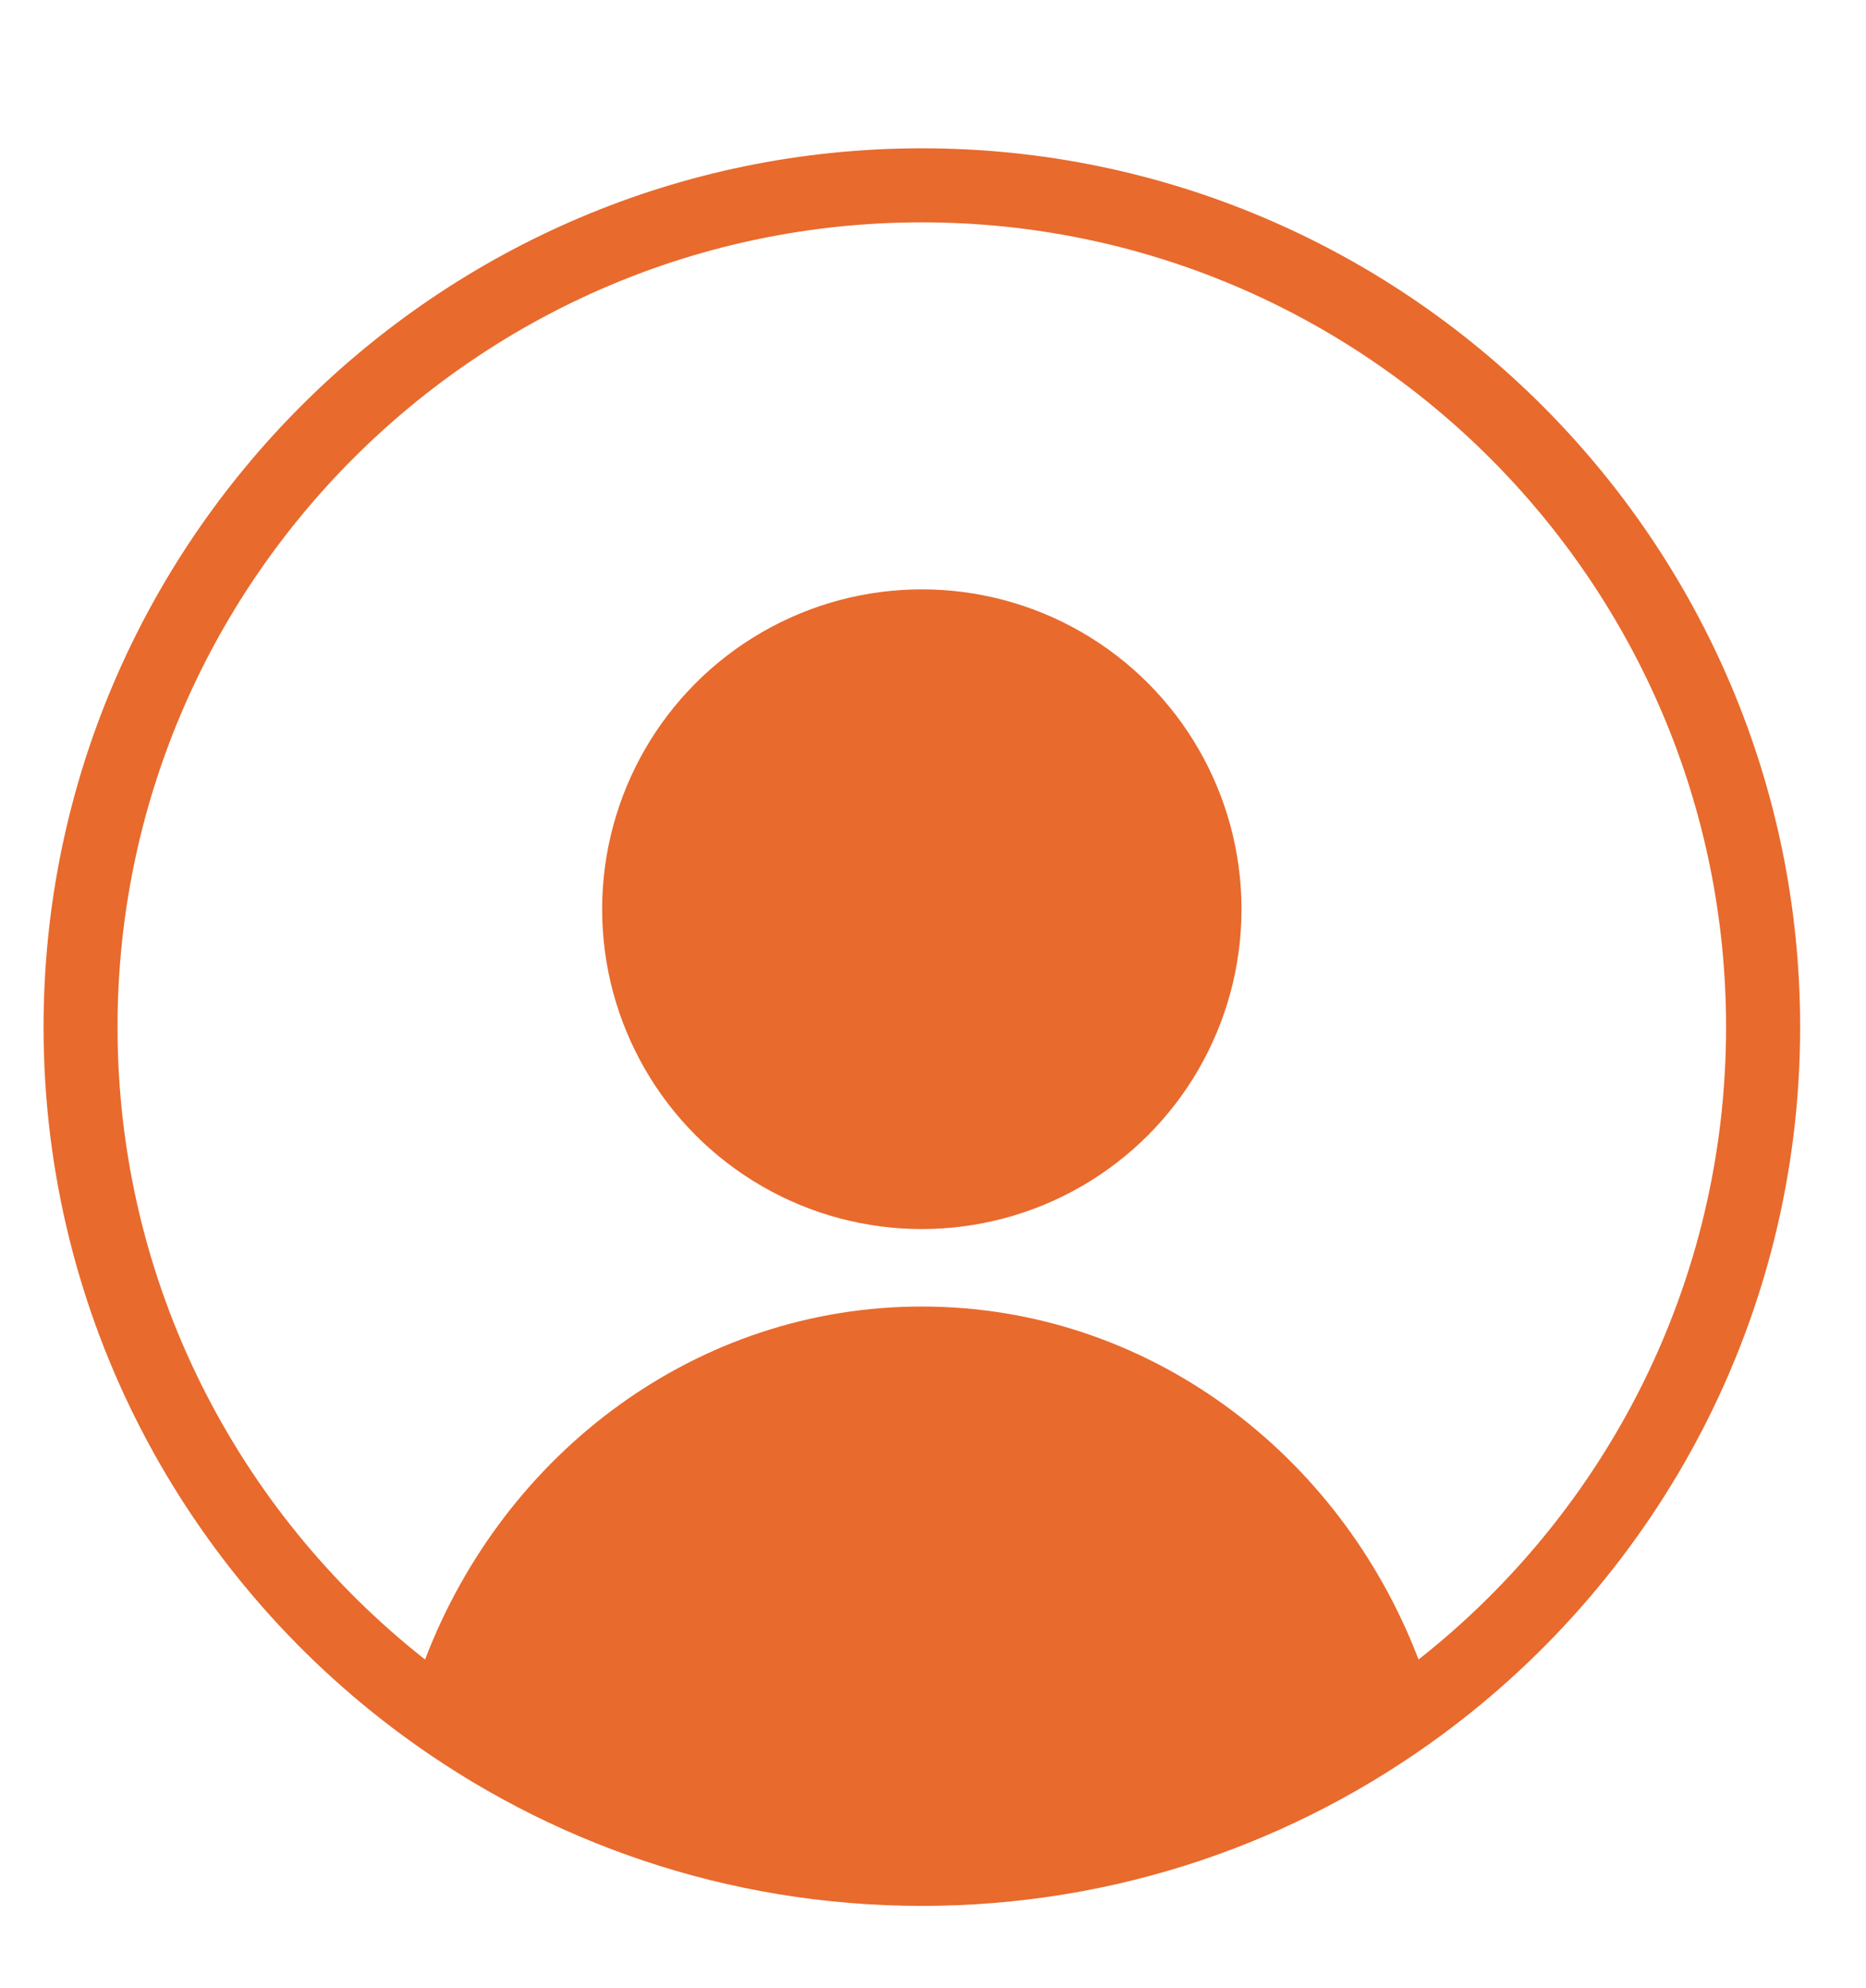 <?xml version="1.0" encoding="iso-8859-1"?>
<!-- Generator: Adobe Illustrator 16.0.0, SVG Export Plug-In . SVG Version: 6.00 Build 0)  -->
<!DOCTYPE svg PUBLIC "-//W3C//DTD SVG 1.1//EN" "http://www.w3.org/Graphics/SVG/1.1/DTD/svg11.dtd">
<svg version="1.1" id="Main" xmlns="http://www.w3.org/2000/svg" xmlns:xlink="http://www.w3.org/1999/xlink" x="0px" y="0px"
	 width="48.833px" height="52.001px" viewBox="0 0 48.833 52.001" style="enable-background:new 0 0 48.833 52.001;"
	 xml:space="preserve">
<g>
	<circle style="fill:#E86A2D;" cx="24.124" cy="23.781" r="8.366"/>
	<g>
		<path style="fill:#E86A2D;" d="M24.125,3.879C11.45,3.879,1.14,14.189,1.14,26.864c0,7.587,3.695,14.33,9.382,18.517
			c3.81,2.808,8.516,4.469,13.603,4.469c5.085,0,9.792-1.661,13.603-4.469c5.688-4.188,9.382-10.93,9.382-18.517
			C47.109,14.189,36.797,3.879,24.125,3.879z M37.123,43.406c-2.066-5.412-7.109-9.233-12.999-9.233c-5.892,0-10.932,3.821-13,9.233
			c-4.899-3.856-8.048-9.839-8.048-16.542c0-11.605,9.44-21.048,21.047-21.048c11.605,0,21.048,9.442,21.048,21.048
			C45.172,33.567,42.021,39.55,37.123,43.406z"/>
	</g>
</g>
</svg>
